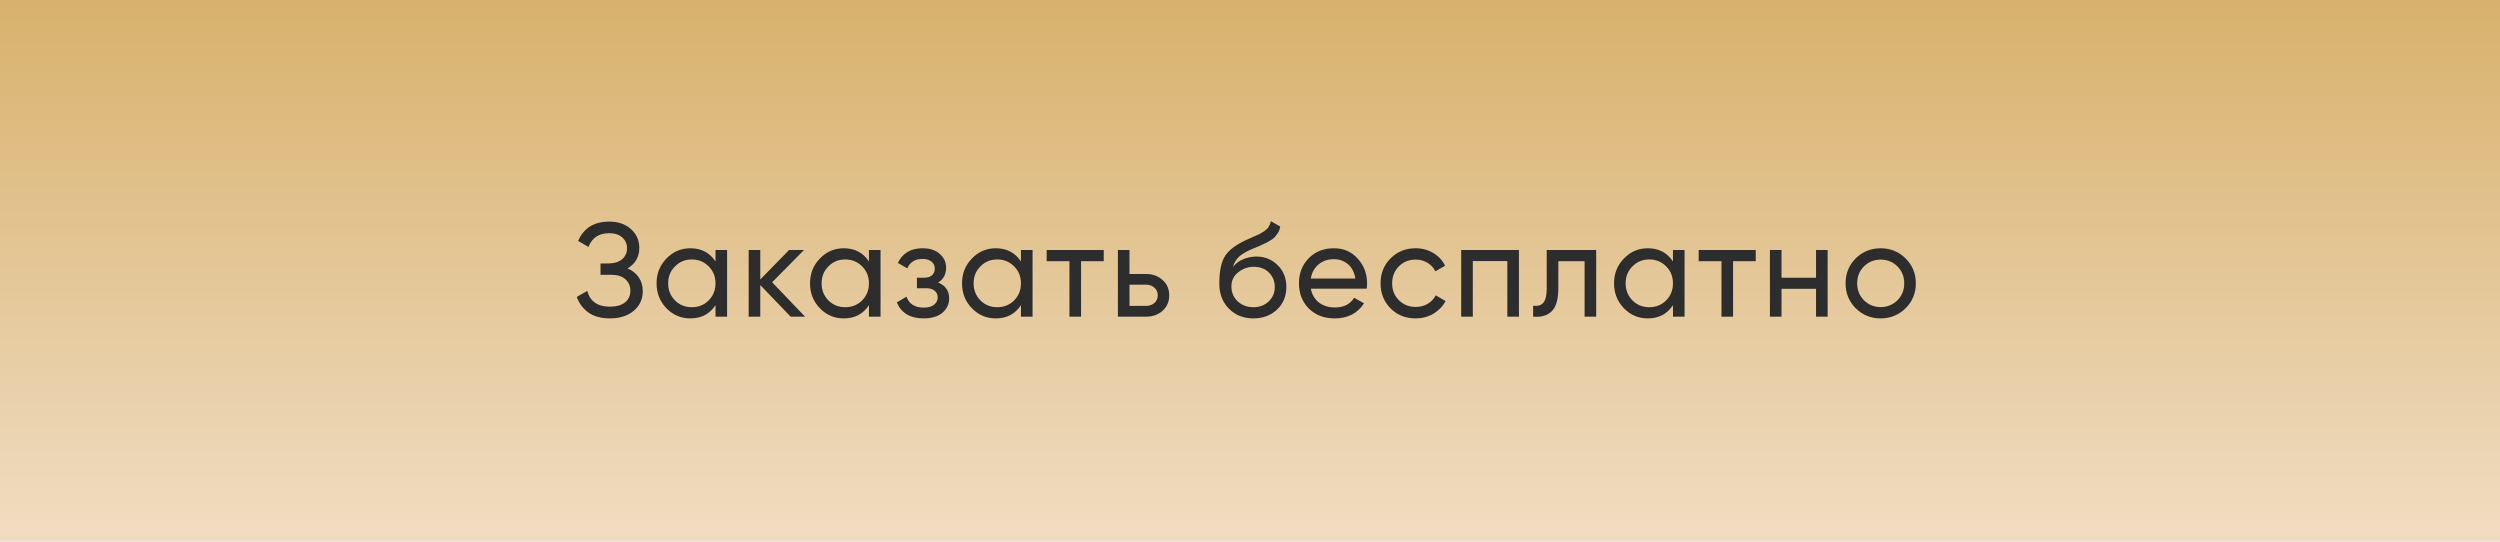 <?xml version="1.0" encoding="UTF-8"?> <svg xmlns="http://www.w3.org/2000/svg" width="300" height="65" viewBox="0 0 300 65" fill="none"> <rect width="300" height="65" fill="url(#paint0_linear_302_14)"></rect> <path d="M75.309 32.208C75.885 32.453 76.333 32.811 76.653 33.28C76.973 33.749 77.133 34.304 77.133 34.944C77.133 35.904 76.77 36.688 76.045 37.296C75.33 37.904 74.381 38.208 73.197 38.208C72.12 38.208 71.25 37.968 70.589 37.488C69.938 37.008 69.48 36.389 69.213 35.632L70.477 34.912C70.808 36.171 71.714 36.8 73.197 36.8C73.975 36.8 74.578 36.629 75.005 36.288C75.431 35.936 75.645 35.472 75.645 34.896C75.645 34.32 75.442 33.856 75.037 33.504C74.642 33.152 74.088 32.976 73.373 32.976H72.061V31.616H73.005C73.688 31.616 74.231 31.451 74.637 31.12C75.042 30.779 75.245 30.336 75.245 29.792C75.245 29.259 75.053 28.827 74.669 28.496C74.296 28.155 73.773 27.984 73.101 27.984C71.864 27.984 71.037 28.533 70.621 29.632L69.373 28.912C70.045 27.365 71.287 26.592 73.101 26.592C74.178 26.592 75.047 26.891 75.709 27.488C76.381 28.085 76.717 28.843 76.717 29.76C76.717 30.827 76.248 31.643 75.309 32.208ZM85.86 30H87.252V38H85.86V36.624C85.167 37.68 84.159 38.208 82.836 38.208C81.716 38.208 80.761 37.803 79.972 36.992C79.183 36.171 78.788 35.173 78.788 34C78.788 32.827 79.183 31.835 79.972 31.024C80.761 30.203 81.716 29.792 82.836 29.792C84.159 29.792 85.167 30.32 85.86 31.376V30ZM83.012 36.864C83.823 36.864 84.5 36.592 85.044 36.048C85.588 35.493 85.86 34.811 85.86 34C85.86 33.189 85.588 32.512 85.044 31.968C84.5 31.413 83.823 31.136 83.012 31.136C82.212 31.136 81.54 31.413 80.996 31.968C80.452 32.512 80.18 33.189 80.18 34C80.18 34.811 80.452 35.493 80.996 36.048C81.54 36.592 82.212 36.864 83.012 36.864ZM96.609 38H94.881L91.233 34.208V38H89.841V30H91.233V33.536L94.689 30H96.481L92.657 33.872L96.609 38ZM104.273 30H105.665V38H104.273V36.624C103.58 37.68 102.572 38.208 101.249 38.208C100.129 38.208 99.174 37.803 98.385 36.992C97.596 36.171 97.201 35.173 97.201 34C97.201 32.827 97.596 31.835 98.385 31.024C99.174 30.203 100.129 29.792 101.249 29.792C102.572 29.792 103.58 30.32 104.273 31.376V30ZM101.425 36.864C102.236 36.864 102.913 36.592 103.457 36.048C104.001 35.493 104.273 34.811 104.273 34C104.273 33.189 104.001 32.512 103.457 31.968C102.913 31.413 102.236 31.136 101.425 31.136C100.625 31.136 99.953 31.413 99.409 31.968C98.865 32.512 98.593 33.189 98.593 34C98.593 34.811 98.865 35.493 99.409 36.048C99.953 36.592 100.625 36.864 101.425 36.864ZM112.574 33.904C113.459 34.267 113.902 34.901 113.902 35.808C113.902 36.48 113.635 37.051 113.102 37.52C112.569 37.979 111.811 38.208 110.83 38.208C109.23 38.208 108.158 37.568 107.614 36.288L108.782 35.6C109.091 36.475 109.779 36.912 110.846 36.912C111.379 36.912 111.79 36.8 112.078 36.576C112.377 36.341 112.526 36.043 112.526 35.68C112.526 35.36 112.403 35.099 112.158 34.896C111.923 34.693 111.603 34.592 111.198 34.592H110.03V33.328H110.894C111.299 33.328 111.614 33.232 111.838 33.04C112.062 32.837 112.174 32.565 112.174 32.224C112.174 31.883 112.041 31.605 111.774 31.392C111.518 31.179 111.161 31.072 110.702 31.072C109.806 31.072 109.198 31.451 108.878 32.208L107.742 31.552C108.307 30.379 109.294 29.792 110.702 29.792C111.577 29.792 112.265 30.016 112.766 30.464C113.278 30.912 113.534 31.461 113.534 32.112C113.534 32.923 113.214 33.52 112.574 33.904ZM122.514 30H123.906V38H122.514V36.624C121.821 37.68 120.813 38.208 119.49 38.208C118.37 38.208 117.416 37.803 116.626 36.992C115.837 36.171 115.442 35.173 115.442 34C115.442 32.827 115.837 31.835 116.626 31.024C117.416 30.203 118.37 29.792 119.49 29.792C120.813 29.792 121.821 30.32 122.514 31.376V30ZM119.666 36.864C120.477 36.864 121.154 36.592 121.698 36.048C122.242 35.493 122.514 34.811 122.514 34C122.514 33.189 122.242 32.512 121.698 31.968C121.154 31.413 120.477 31.136 119.666 31.136C118.866 31.136 118.194 31.413 117.65 31.968C117.106 32.512 116.834 33.189 116.834 34C116.834 34.811 117.106 35.493 117.65 36.048C118.194 36.592 118.866 36.864 119.666 36.864ZM132.447 30V31.344H129.727V38H128.335V31.344H125.599V30H132.447ZM137.523 32.88C138.323 32.88 138.985 33.12 139.507 33.6C140.041 34.069 140.307 34.683 140.307 35.44C140.307 36.197 140.041 36.816 139.507 37.296C138.985 37.765 138.323 38 137.523 38H134.147V30H135.539V32.88H137.523ZM137.523 36.704C137.918 36.704 138.249 36.592 138.515 36.368C138.793 36.133 138.931 35.824 138.931 35.44C138.931 35.056 138.793 34.747 138.515 34.512C138.249 34.277 137.918 34.16 137.523 34.16H135.539V36.704H137.523ZM150.396 38.208C149.212 38.208 148.236 37.819 147.468 37.04C146.7 36.261 146.316 35.259 146.316 34.032C146.316 32.667 146.513 31.616 146.908 30.88C147.313 30.144 148.134 29.477 149.372 28.88C149.596 28.773 149.9 28.635 150.284 28.464C150.678 28.293 150.966 28.165 151.148 28.08C151.329 27.984 151.532 27.861 151.756 27.712C151.98 27.552 152.145 27.381 152.252 27.2C152.369 27.008 152.454 26.789 152.508 26.544L153.628 27.184C153.596 27.355 153.553 27.515 153.5 27.664C153.446 27.803 153.366 27.941 153.26 28.08C153.164 28.208 153.078 28.32 153.004 28.416C152.929 28.512 152.801 28.619 152.62 28.736C152.449 28.843 152.321 28.923 152.236 28.976C152.161 29.029 152.006 29.109 151.772 29.216C151.548 29.323 151.393 29.397 151.308 29.44C151.233 29.472 151.057 29.547 150.78 29.664C150.502 29.771 150.332 29.84 150.268 29.872C149.542 30.181 149.009 30.496 148.668 30.816C148.337 31.136 148.097 31.541 147.948 32.032C148.289 31.605 148.716 31.291 149.228 31.088C149.74 30.885 150.252 30.784 150.764 30.784C151.766 30.784 152.614 31.125 153.308 31.808C154.012 32.491 154.364 33.371 154.364 34.448C154.364 35.536 153.99 36.437 153.244 37.152C152.497 37.856 151.548 38.208 150.396 38.208ZM148.524 36.16C149.025 36.629 149.649 36.864 150.396 36.864C151.142 36.864 151.756 36.635 152.236 36.176C152.726 35.717 152.972 35.141 152.972 34.448C152.972 33.733 152.737 33.152 152.268 32.704C151.809 32.245 151.201 32.016 150.444 32.016C149.761 32.016 149.142 32.235 148.588 32.672C148.044 33.099 147.772 33.664 147.772 34.368C147.772 35.093 148.022 35.691 148.524 36.16ZM157.298 34.64C157.436 35.355 157.762 35.909 158.274 36.304C158.796 36.699 159.436 36.896 160.194 36.896C161.25 36.896 162.018 36.507 162.498 35.728L163.682 36.4C162.903 37.605 161.73 38.208 160.162 38.208C158.892 38.208 157.858 37.813 157.058 37.024C156.268 36.224 155.874 35.216 155.874 34C155.874 32.795 156.263 31.792 157.042 30.992C157.82 30.192 158.828 29.792 160.066 29.792C161.239 29.792 162.194 30.208 162.93 31.04C163.676 31.861 164.05 32.853 164.05 34.016C164.05 34.219 164.034 34.427 164.002 34.64H157.298ZM160.066 31.104C159.319 31.104 158.7 31.317 158.21 31.744C157.719 32.16 157.415 32.72 157.298 33.424H162.642C162.524 32.667 162.226 32.091 161.746 31.696C161.266 31.301 160.706 31.104 160.066 31.104ZM169.874 38.208C168.669 38.208 167.666 37.808 166.866 37.008C166.066 36.197 165.666 35.195 165.666 34C165.666 32.805 166.066 31.808 166.866 31.008C167.666 30.197 168.669 29.792 169.874 29.792C170.664 29.792 171.373 29.984 172.002 30.368C172.632 30.741 173.101 31.248 173.41 31.888L172.242 32.56C172.04 32.133 171.725 31.792 171.298 31.536C170.882 31.28 170.408 31.152 169.874 31.152C169.074 31.152 168.402 31.424 167.858 31.968C167.325 32.512 167.058 33.189 167.058 34C167.058 34.8 167.325 35.472 167.858 36.016C168.402 36.56 169.074 36.832 169.874 36.832C170.408 36.832 170.888 36.709 171.314 36.464C171.741 36.208 172.066 35.867 172.29 35.44L173.474 36.128C173.133 36.757 172.642 37.264 172.002 37.648C171.362 38.021 170.653 38.208 169.874 38.208ZM182.272 30V38H180.88V31.328H176.736V38H175.344V30H182.272ZM191.543 30V38H190.151V31.344H186.999V34.608C186.999 35.92 186.732 36.837 186.199 37.36C185.676 37.872 184.935 38.085 183.975 38V36.688C184.519 36.763 184.924 36.645 185.191 36.336C185.468 36.016 185.607 35.429 185.607 34.576V30H191.543ZM200.756 30H202.148V38H200.756V36.624C200.063 37.68 199.055 38.208 197.732 38.208C196.612 38.208 195.658 37.803 194.868 36.992C194.079 36.171 193.684 35.173 193.684 34C193.684 32.827 194.079 31.835 194.868 31.024C195.658 30.203 196.612 29.792 197.732 29.792C199.055 29.792 200.063 30.32 200.756 31.376V30ZM197.908 36.864C198.719 36.864 199.396 36.592 199.94 36.048C200.484 35.493 200.756 34.811 200.756 34C200.756 33.189 200.484 32.512 199.94 31.968C199.396 31.413 198.719 31.136 197.908 31.136C197.108 31.136 196.436 31.413 195.892 31.968C195.348 32.512 195.076 33.189 195.076 34C195.076 34.811 195.348 35.493 195.892 36.048C196.436 36.592 197.108 36.864 197.908 36.864ZM210.689 30V31.344H207.969V38H206.577V31.344H203.841V30H210.689ZM217.925 30H219.317V38H217.925V34.656H213.781V38H212.389V30H213.781V33.328H217.925V30ZM228.668 36.992C227.847 37.803 226.849 38.208 225.676 38.208C224.503 38.208 223.505 37.803 222.684 36.992C221.873 36.181 221.468 35.184 221.468 34C221.468 32.816 221.873 31.819 222.684 31.008C223.505 30.197 224.503 29.792 225.676 29.792C226.849 29.792 227.847 30.197 228.668 31.008C229.489 31.819 229.9 32.816 229.9 34C229.9 35.184 229.489 36.181 228.668 36.992ZM225.676 36.848C226.476 36.848 227.148 36.576 227.692 36.032C228.236 35.488 228.508 34.811 228.508 34C228.508 33.189 228.236 32.512 227.692 31.968C227.148 31.424 226.476 31.152 225.676 31.152C224.887 31.152 224.22 31.424 223.676 31.968C223.132 32.512 222.86 33.189 222.86 34C222.86 34.811 223.132 35.488 223.676 36.032C224.22 36.576 224.887 36.848 225.676 36.848Z" fill="#2E2D2D"></path> <defs> <linearGradient id="paint0_linear_302_14" x1="150" y1="0" x2="150" y2="65" gradientUnits="userSpaceOnUse"> <stop stop-color="#D8B16C"></stop> <stop offset="0.984" stop-color="#F0DCC1"></stop> </linearGradient> </defs> </svg> 